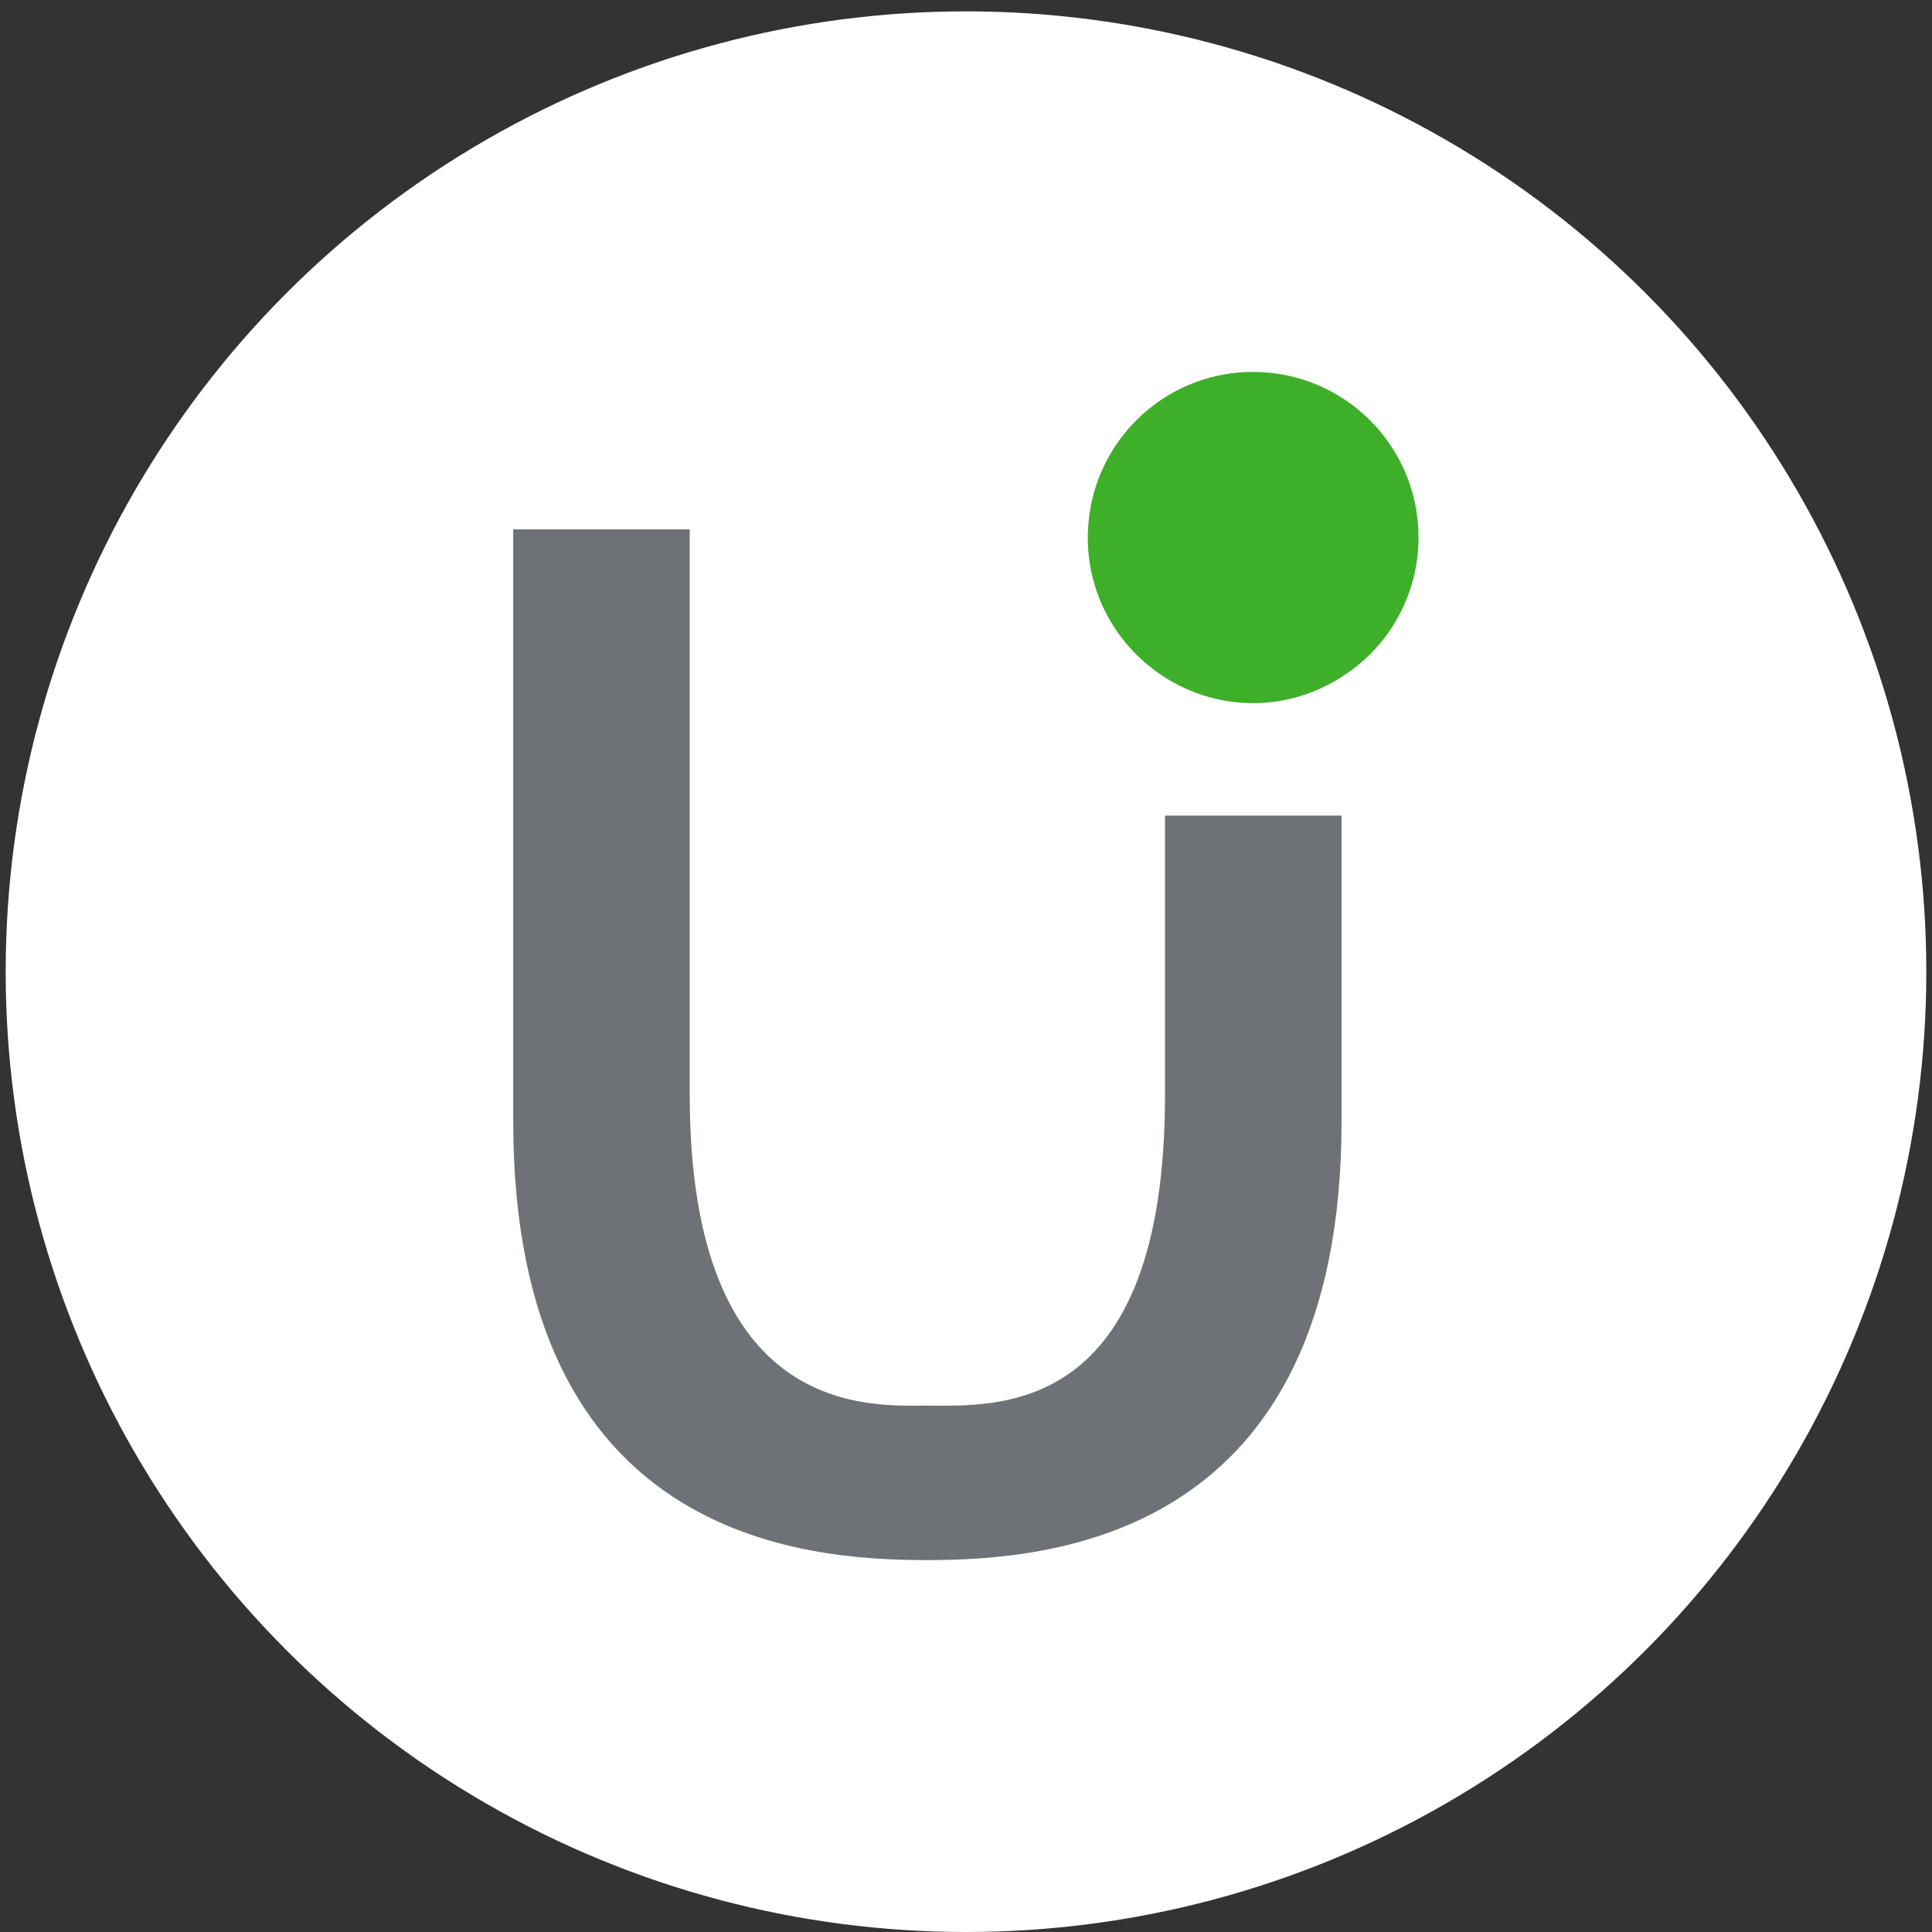 <?xml version="1.0" encoding="UTF-8"?>
<svg id="Ebene_1" data-name="Ebene 1" xmlns="http://www.w3.org/2000/svg" version="1.1" viewBox="0 0 85.04 85.04">
  <rect x="0" y="0" width="85.04" height="85.04" fill="#333333" stroke="none"/>
  <defs>
    <style>
      .cls-1 {
        fill: #3eaf29;
      }

      .cls-1, .cls-2, .cls-3 {
        stroke-width: 0px;
      }

      .cls-2 {
        fill: #6e7277;
      }

      .cls-3 {
        fill: #fff;
      }
    </style>
  </defs>
  <circle class="cls-3" cx="42.52" cy="42.77" r="42.27"/>
  <g>
    <path class="cls-2" d="M51.28,48.19c0,14.26-7.45,13.68-10.49,13.68-2.46,0-10.43.58-10.43-13.68v-24.89h-7.77v26.06c0,18.41,12.82,19.31,18.2,19.31s18.26-.91,18.26-19.31v-13.46h-7.77v12.3Z"/>
    <path class="cls-1" d="M55.16,16.37c-3.56,0-6.51,2.55-7.15,5.92-.08.44-.13.9-.13,1.37,0,2.6,1.36,4.87,3.4,6.16,1.12.71,2.45,1.13,3.88,1.13s2.76-.43,3.89-1.15c.91-.58,1.69-1.34,2.26-2.25.71-1.13,1.13-2.46,1.13-3.89,0-4.03-3.26-7.29-7.29-7.29Z"/>
  </g>
</svg>
